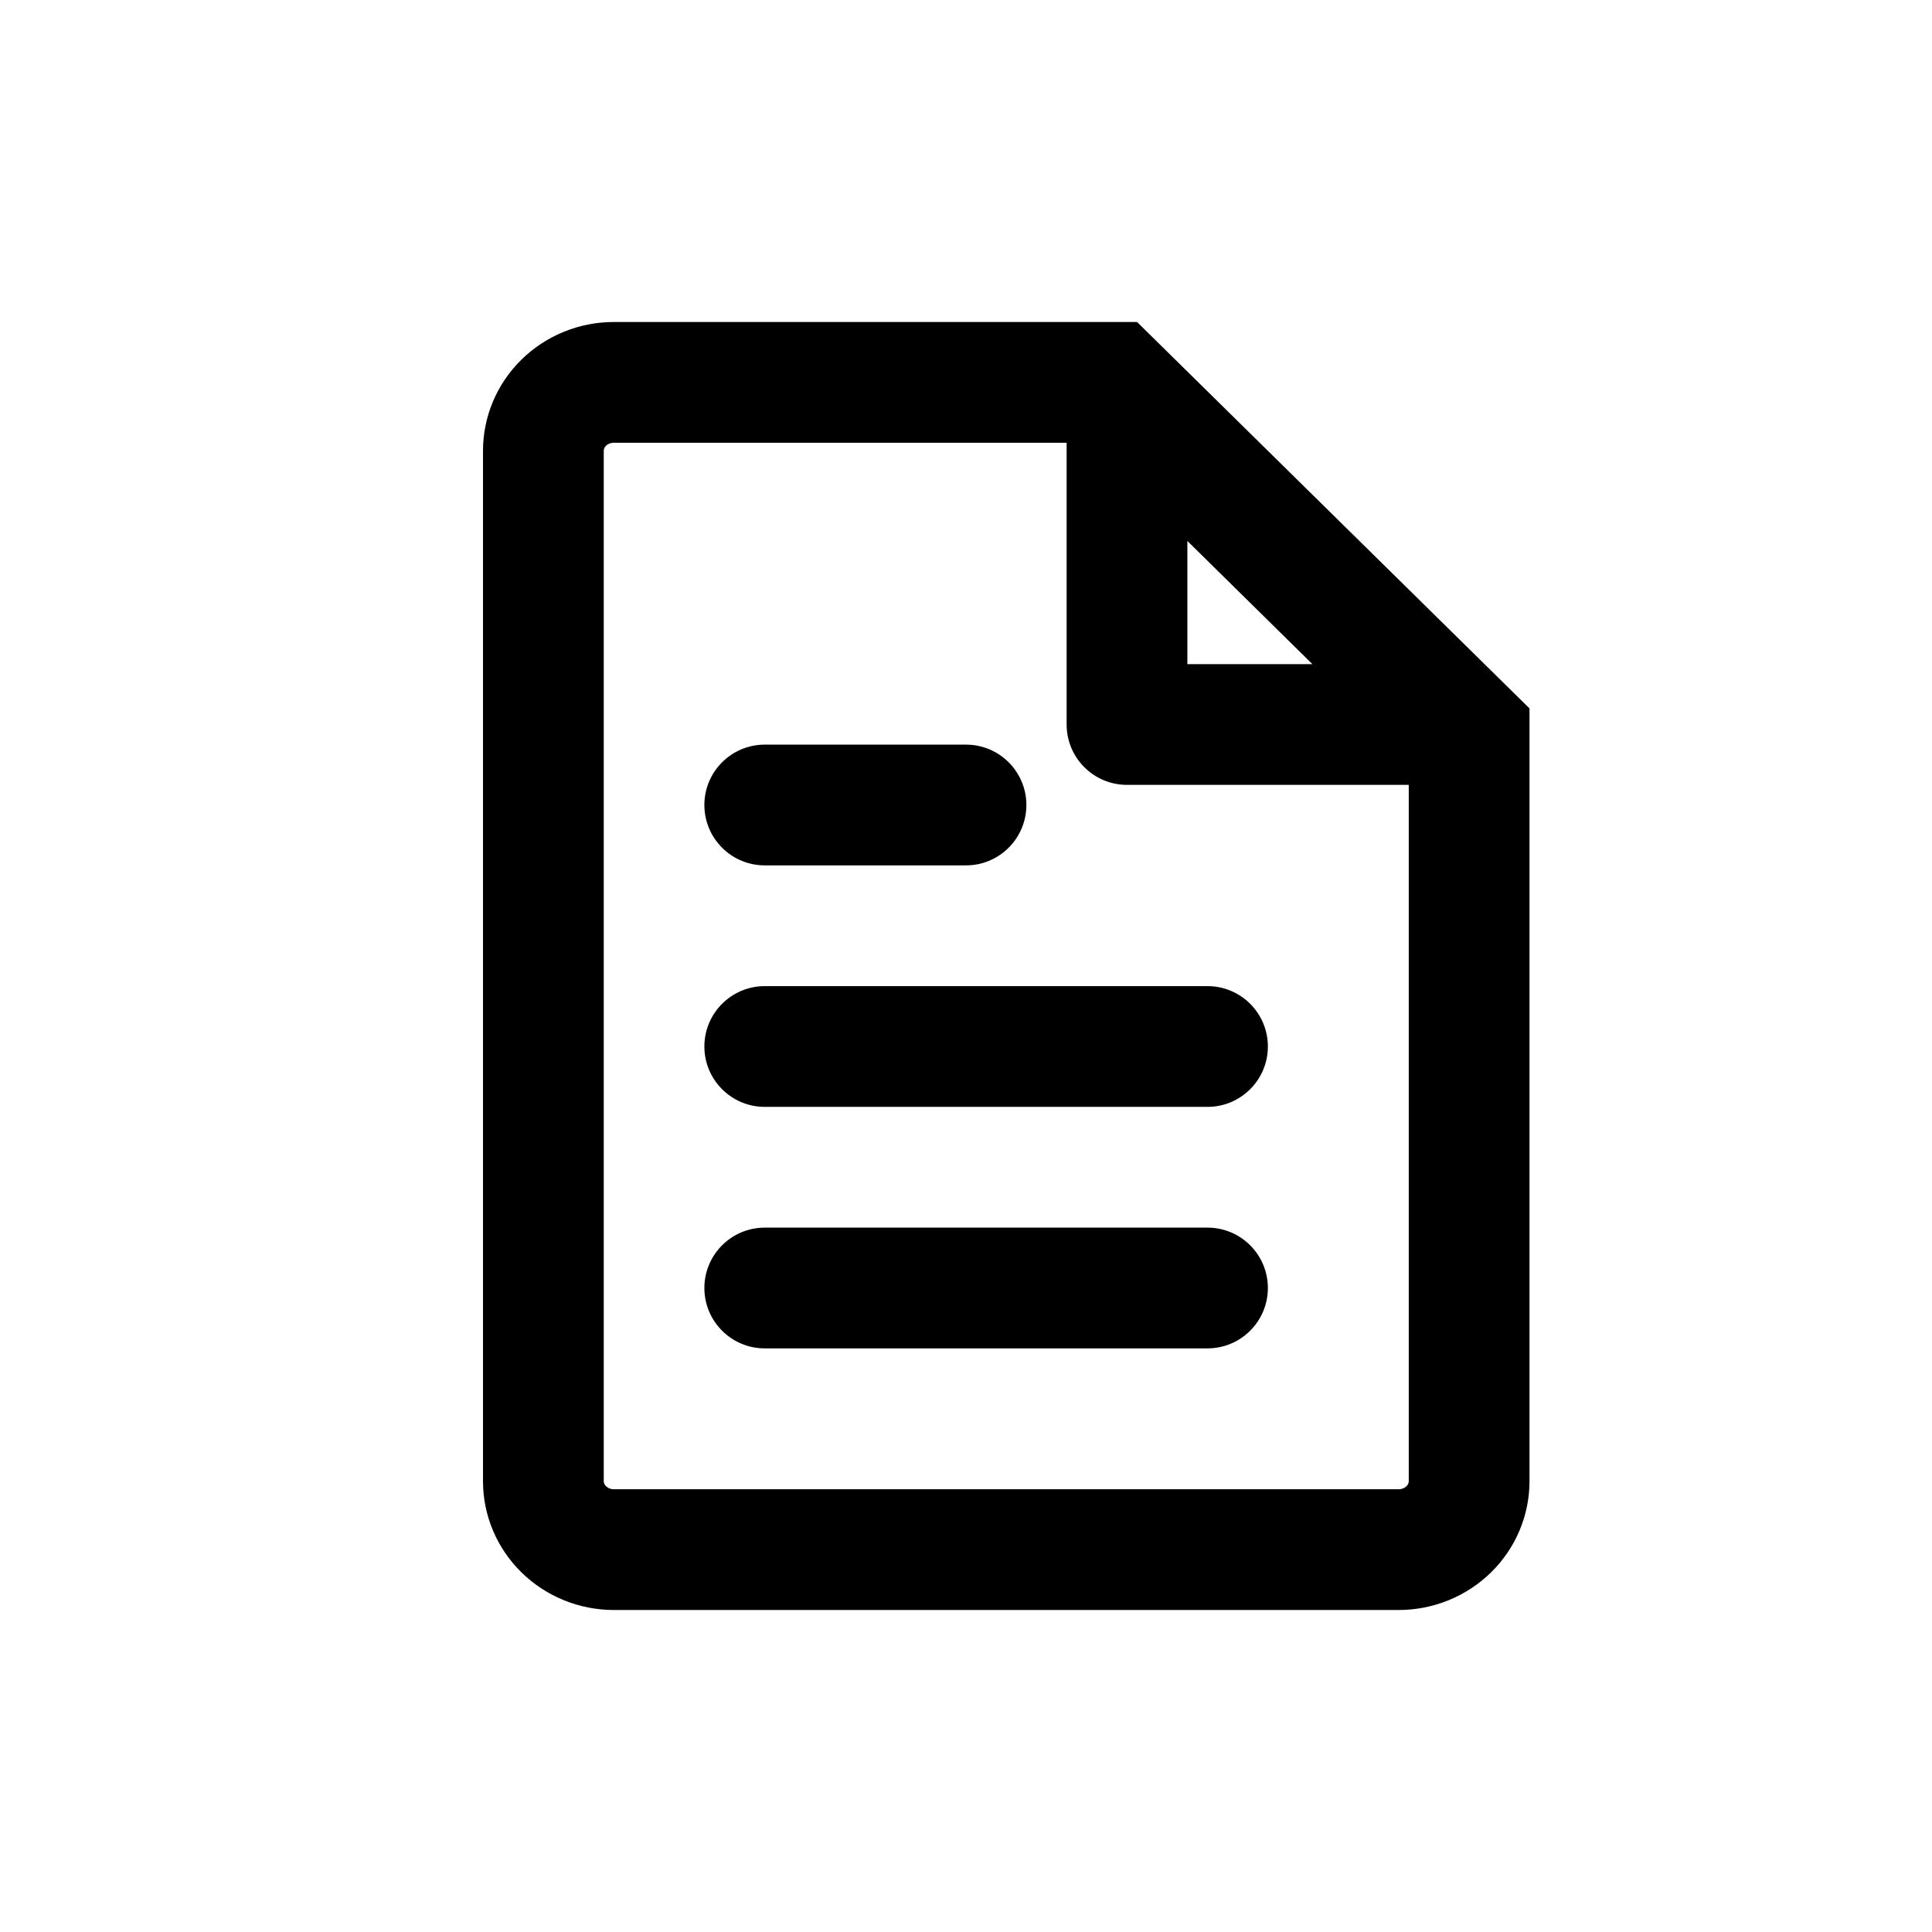 <svg  width="24" height="24" viewBox="0 0 24 24" fill="none" xmlns="http://www.w3.org/2000/svg">
<path fill-rule="evenodd" clip-rule="evenodd" d="M7.625 5.5H13.25V9C13.25 9.414 13.586 9.75 14 9.75H17.5V18.4C17.5 18.419 17.493 18.442 17.472 18.462C17.45 18.484 17.416 18.5 17.375 18.5H7.625C7.584 18.5 7.55 18.484 7.528 18.462C7.507 18.442 7.5 18.419 7.5 18.4V5.6C7.5 5.581 7.507 5.558 7.528 5.537C7.55 5.516 7.584 5.5 7.625 5.5ZM14.75 6.72L16.303 8.25H14.75V6.72ZM14.125 4H7.625C7.194 4 6.781 4.169 6.476 4.469C6.171 4.769 6 5.176 6 5.6V18.4C6 18.824 6.171 19.231 6.476 19.531C6.781 19.831 7.194 20 7.625 20H17.375C17.806 20 18.219 19.831 18.524 19.531C18.829 19.231 19 18.824 19 18.4V8.8L14.125 4ZM9.5 9.25C9.086 9.25 8.75 9.586 8.75 10C8.75 10.414 9.086 10.75 9.5 10.75H12C12.414 10.75 12.75 10.414 12.75 10C12.75 9.586 12.414 9.25 12 9.25H9.5ZM8.75 13C8.75 12.586 9.086 12.25 9.5 12.25H15C15.414 12.25 15.75 12.586 15.75 13C15.75 13.414 15.414 13.75 15 13.75H9.5C9.086 13.75 8.75 13.414 8.75 13ZM9.5 15.25C9.086 15.25 8.75 15.586 8.75 16C8.75 16.414 9.086 16.75 9.5 16.75H15C15.414 16.75 15.75 16.414 15.75 16C15.75 15.586 15.414 15.25 15 15.25H9.5Z" fill="black"/>
</svg>
